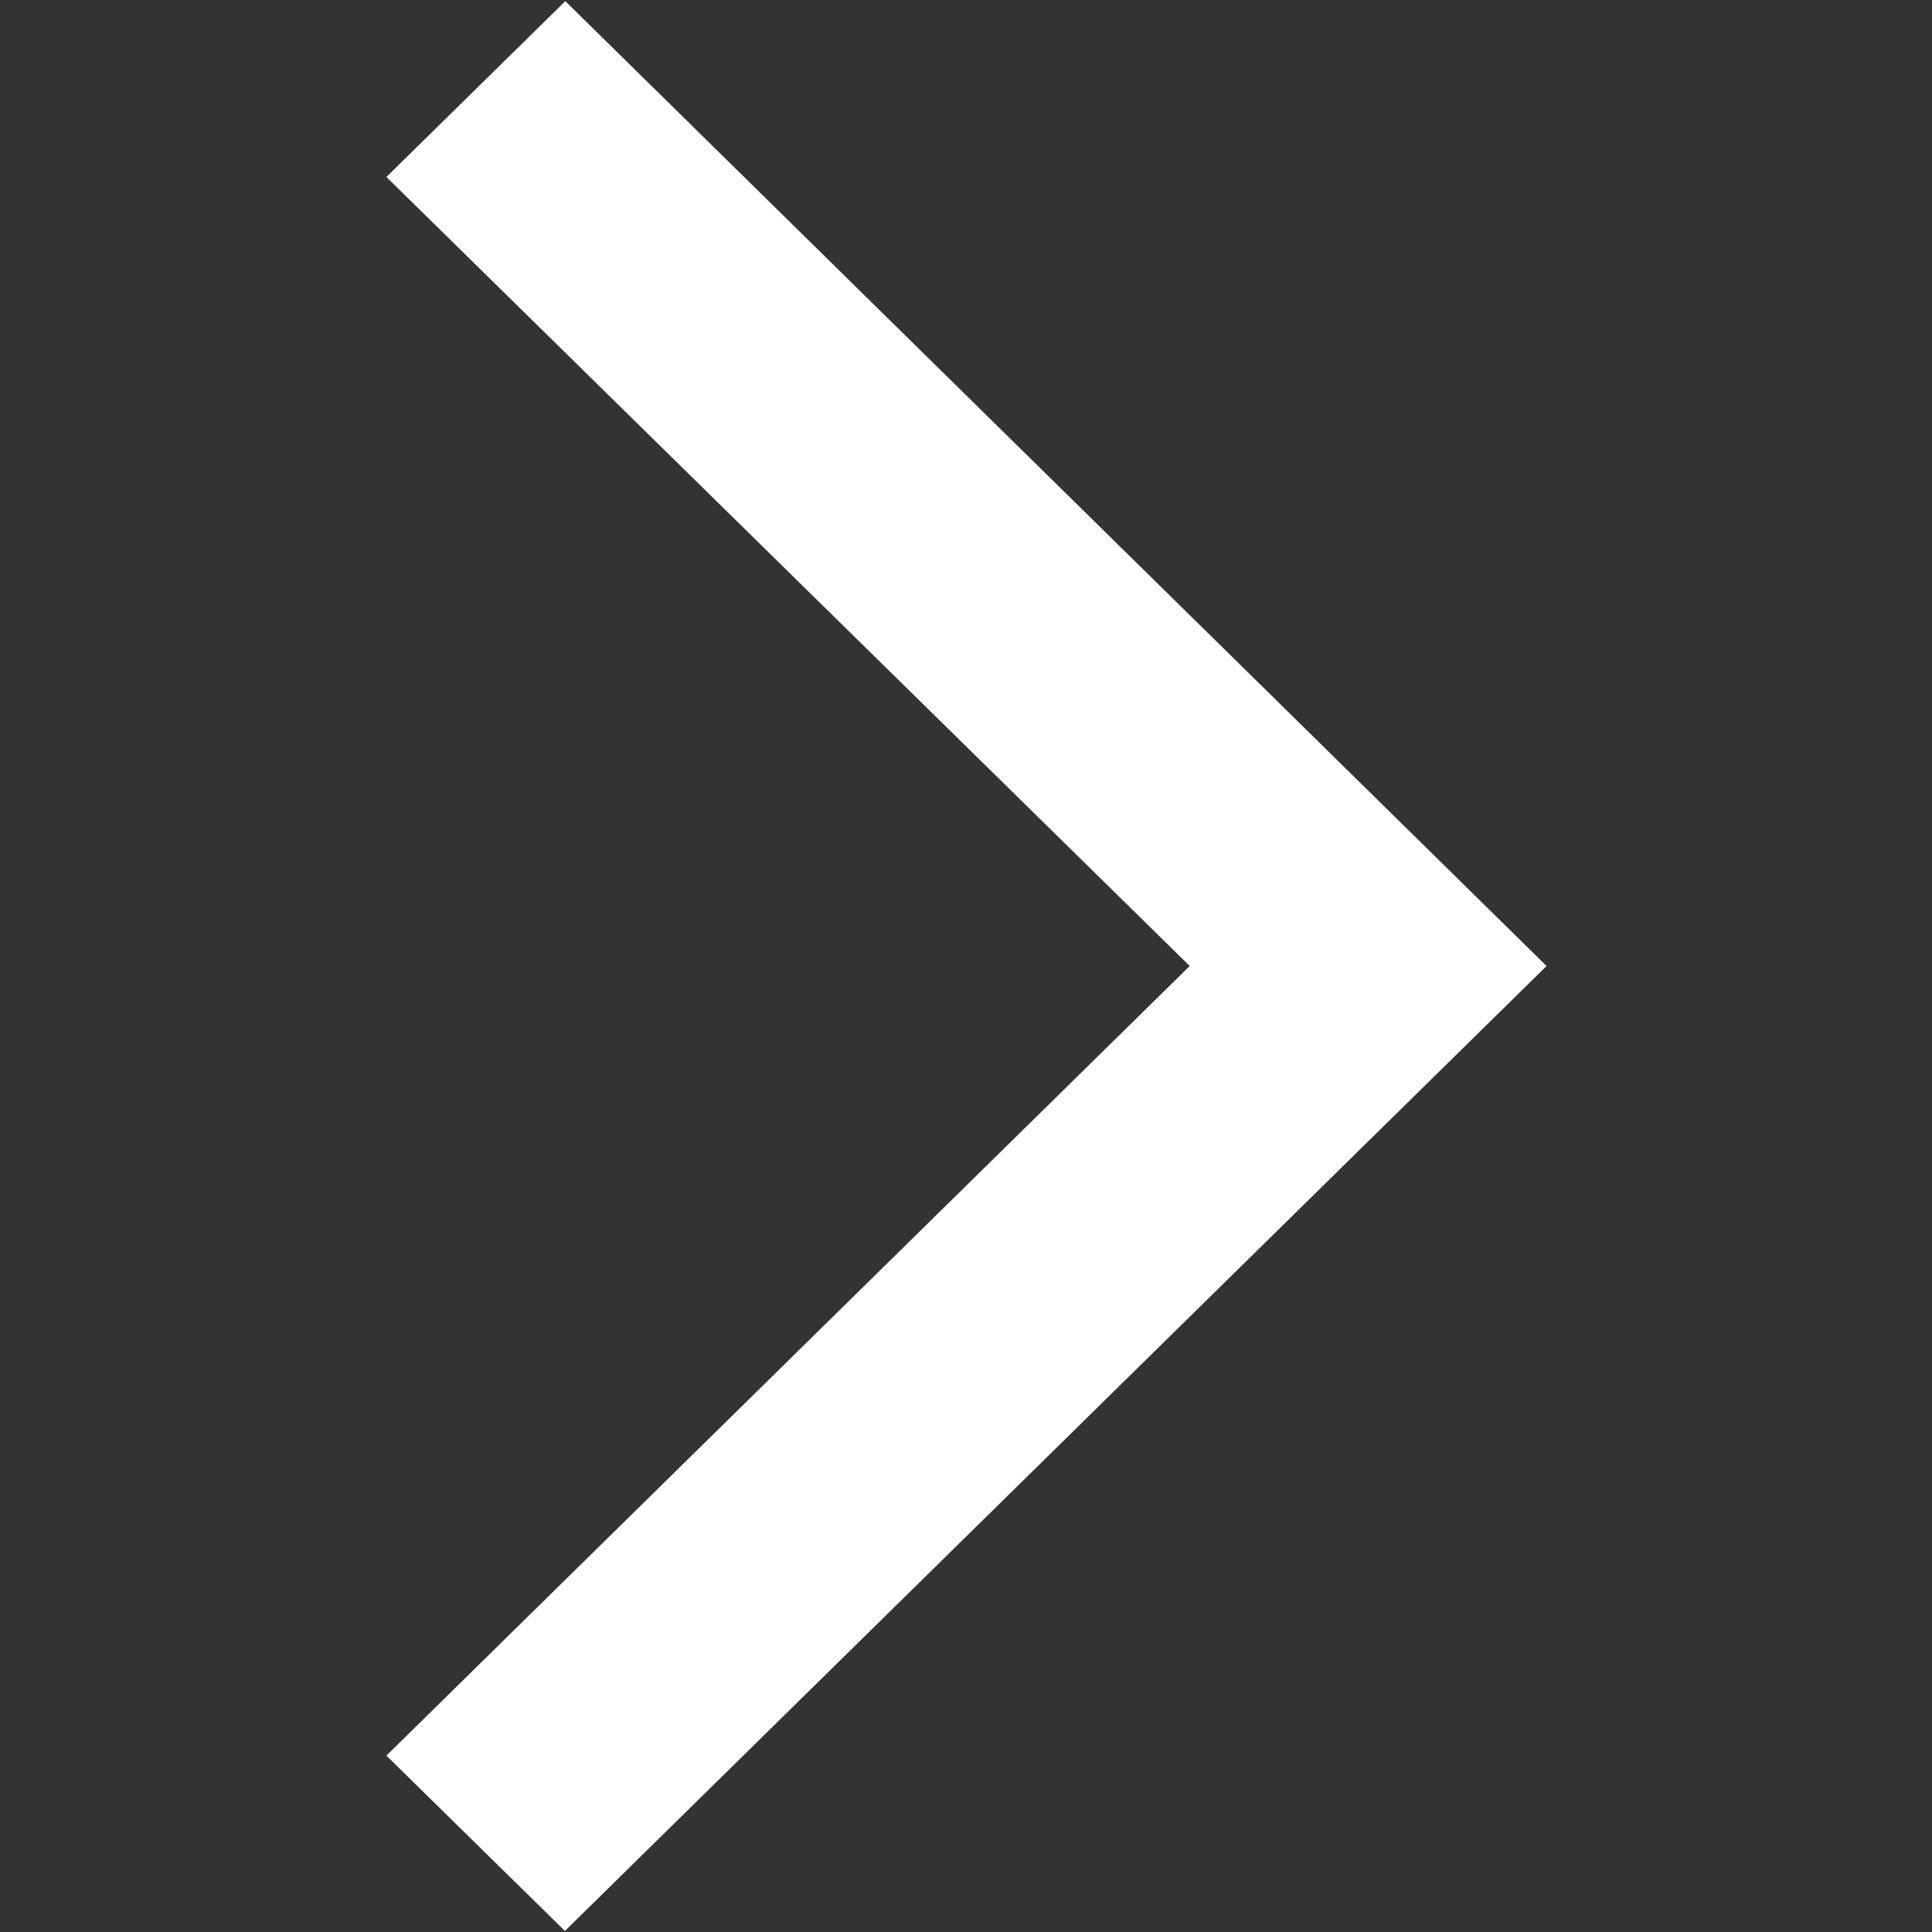 <svg xmlns="http://www.w3.org/2000/svg" width="20" height="20" viewBox="0 0 20 20">
  <rect x="0" y="0" width="20" height="20" fill="#333333" stroke="none"/>
<defs>
    <style>
      .cls-1 {
        fill: #fff;
        fill-rule: evenodd;
      }
    </style>
  </defs>
  <path id="icon_arrow_right" class="cls-1" d="M73.316,633L65,641.174l1.848,1.815L77.01,633l-10.158-9.988L65,624.832Z" transform="translate(-61 -623)"/>
</svg>
